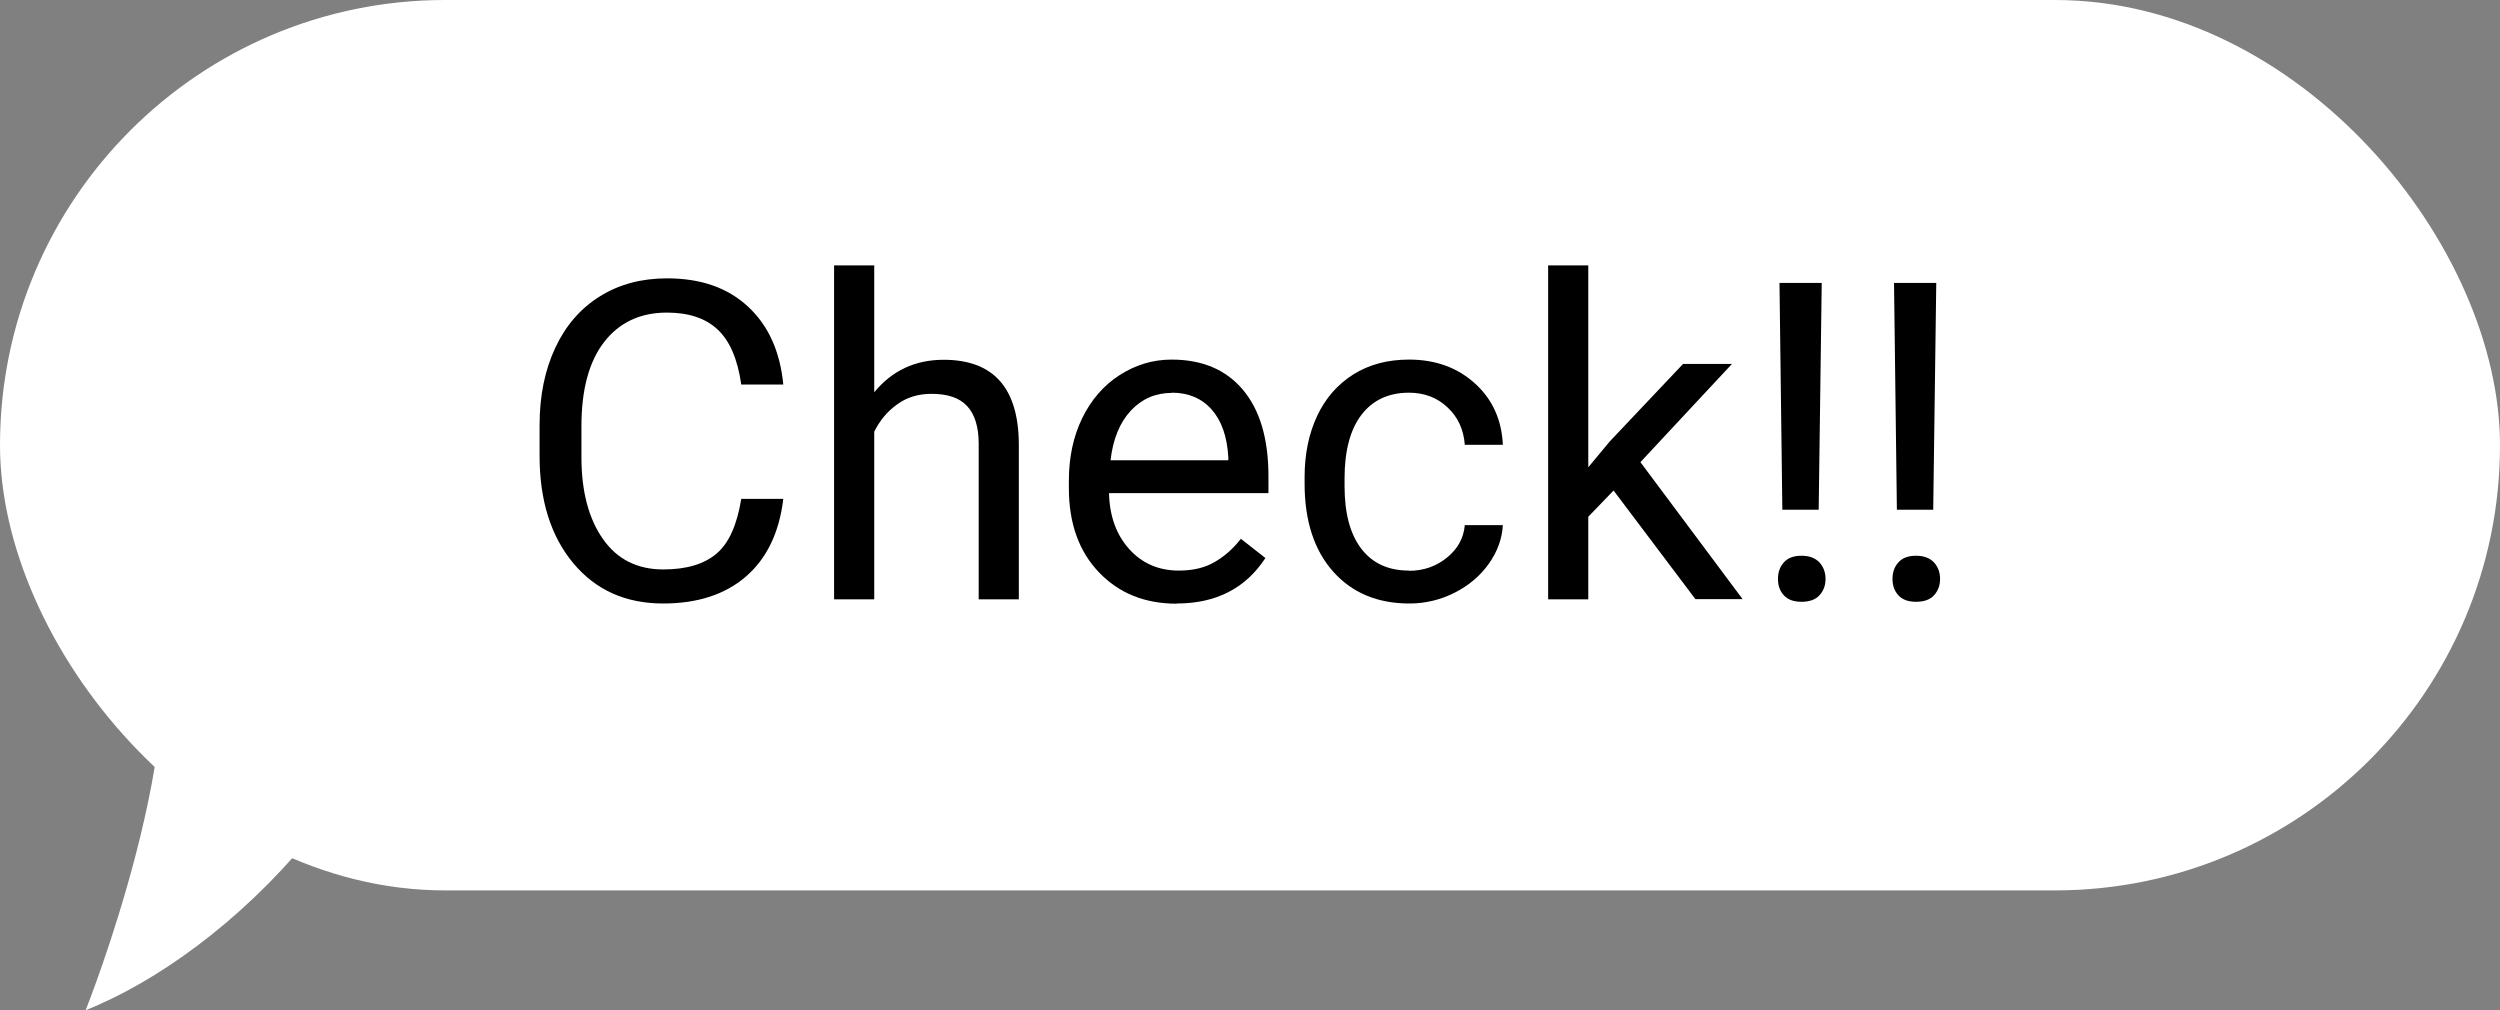 <?xml version="1.0" encoding="UTF-8"?><svg id="_レイヤー_2" xmlns="http://www.w3.org/2000/svg" viewBox="0 0 131.4 53.1"><rect x="0" y="0" width="131.4" height="53.1" fill="#808080" stroke="none"/><defs><style>.cls-1,.cls-2{stroke-width:0px;}.cls-2{fill:#fff;}</style></defs><g id="_レイヤー_1-2"><rect class="cls-2" x="0" y="0" width="131.4" height="46.8" rx="23.4" ry="23.4" transform="translate(131.4 46.8) rotate(-180)"/><path class="cls-2" d="m23.4,27.73c-1.49,12.93-11.44,22.38-18.9,25.37,0,0,5.97-14.92,3.48-21.88"/><path class="cls-1" d="m41.17,26.22c-.21,1.76-.86,3.12-1.95,4.07s-2.55,1.43-4.36,1.43c-1.97,0-3.54-.7-4.72-2.11-1.18-1.41-1.78-3.29-1.78-5.66v-1.6c0-1.55.28-2.91.83-4.08.55-1.17,1.33-2.07,2.35-2.7,1.01-.63,2.19-.94,3.52-.94,1.77,0,3.18.49,4.25,1.48s1.69,2.35,1.86,4.1h-2.21c-.19-1.33-.6-2.29-1.24-2.89-.64-.6-1.53-.89-2.67-.89-1.4,0-2.5.52-3.3,1.55-.8,1.04-1.19,2.51-1.19,4.43v1.61c0,1.81.38,3.24,1.13,4.31.75,1.07,1.81,1.6,3.17,1.6,1.22,0,2.15-.28,2.8-.83.65-.55,1.08-1.51,1.3-2.88h2.21Z"/><path class="cls-1" d="m45.94,20.63c.94-1.15,2.16-1.72,3.66-1.72,2.61,0,3.93,1.47,3.95,4.42v8.17h-2.11v-8.18c0-.89-.21-1.55-.61-1.98-.4-.43-1.02-.64-1.87-.64-.69,0-1.29.18-1.8.55-.52.37-.92.85-1.21,1.44v8.81h-2.11V13.95h2.11v6.68Z"/><path class="cls-1" d="m61.85,31.73c-1.68,0-3.04-.55-4.09-1.65-1.05-1.1-1.58-2.57-1.58-4.42v-.39c0-1.23.23-2.32.7-3.29.47-.96,1.12-1.72,1.96-2.26.84-.54,1.75-.82,2.74-.82,1.61,0,2.86.53,3.75,1.59.89,1.06,1.34,2.57,1.34,4.55v.88h-8.38c.03,1.22.39,2.2,1.07,2.95.68.75,1.55,1.12,2.6,1.12.75,0,1.38-.15,1.9-.46.52-.3.97-.71,1.36-1.21l1.29,1.01c-1.04,1.59-2.59,2.39-4.66,2.39Zm-.26-11.08c-.85,0-1.57.31-2.15.93-.58.62-.94,1.49-1.07,2.61h6.19v-.16c-.06-1.07-.35-1.91-.87-2.5-.52-.59-1.22-.89-2.1-.89Z"/><path class="cls-1" d="m74.07,30c.75,0,1.41-.23,1.98-.69s.88-1.03.94-1.71h2c-.04.71-.28,1.38-.73,2.02s-1.05,1.15-1.8,1.53-1.54.57-2.38.57c-1.68,0-3.02-.56-4.02-1.69-.99-1.12-1.49-2.66-1.49-4.61v-.35c0-1.2.22-2.27.66-3.21s1.08-1.66,1.9-2.18c.83-.52,1.8-.78,2.93-.78,1.39,0,2.54.42,3.46,1.25s1.41,1.91,1.47,3.23h-2c-.06-.8-.36-1.46-.91-1.97-.54-.51-1.22-.77-2.02-.77-1.07,0-1.91.39-2.5,1.16-.59.77-.89,1.89-.89,3.35v.4c0,1.42.29,2.52.88,3.29.59.77,1.42,1.15,2.51,1.15Z"/><path class="cls-1" d="m84.81,25.78l-1.33,1.38v4.34h-2.11V13.95h2.11v10.61l1.13-1.36,3.85-4.07h2.57l-4.81,5.16,5.37,7.2h-2.48l-4.31-5.72Z"/><path class="cls-1" d="m93.45,30.43c0-.35.1-.64.31-.87.21-.24.52-.35.93-.35s.72.12.94.35c.21.23.32.52.32.87s-.11.63-.32.86c-.21.23-.53.34-.94.34s-.72-.11-.93-.34c-.21-.23-.31-.51-.31-.86Zm2.14-3.64h-1.91l-.15-11.92h2.22l-.16,11.92Z"/><path class="cls-1" d="m99.47,30.43c0-.35.1-.64.31-.87.21-.24.52-.35.93-.35s.72.12.94.35c.21.23.32.52.32.87s-.11.63-.32.86c-.21.23-.53.34-.94.34s-.72-.11-.93-.34c-.21-.23-.31-.51-.31-.86Zm2.14-3.64h-1.91l-.15-11.92h2.22l-.16,11.92Z"/></g></svg>